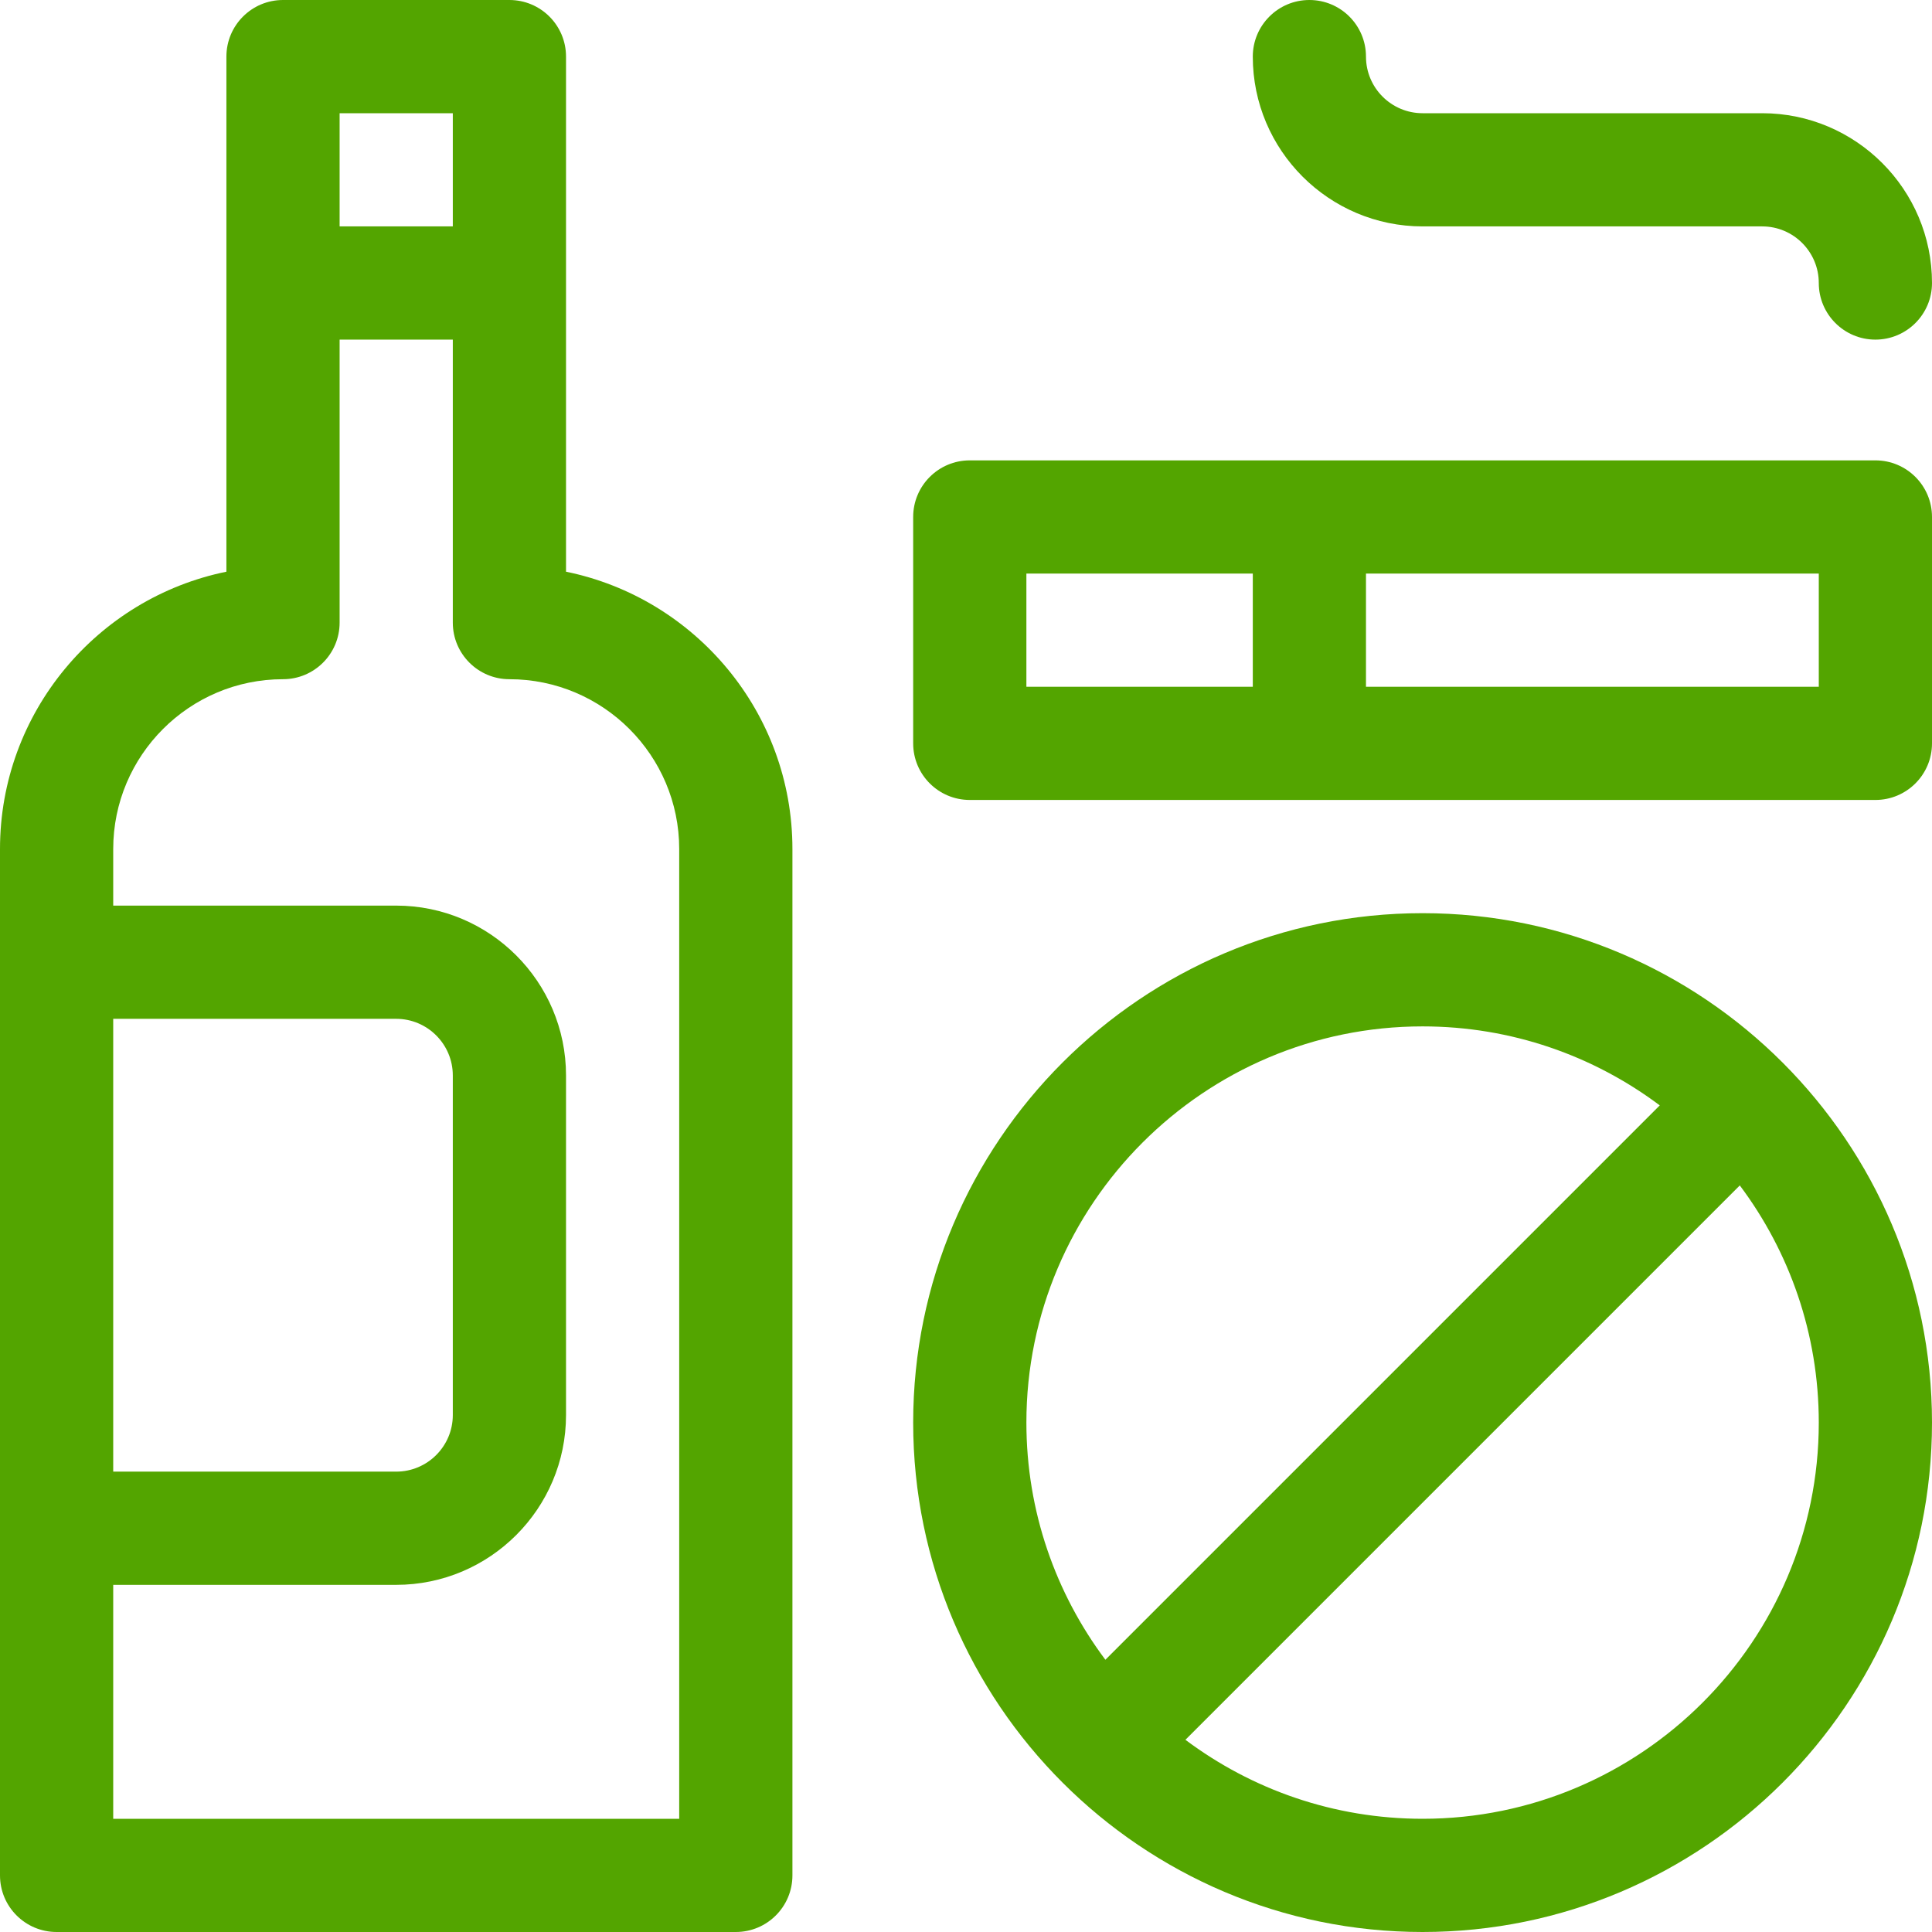 <?xml version="1.0" encoding="UTF-8"?> <svg xmlns="http://www.w3.org/2000/svg" width="70" height="70" viewBox="0 0 70 70" fill="none"><path d="M20.508 20.714V2.051C20.508 0.918 19.59 0 18.457 0H10.254C9.121 0 8.203 0.918 8.203 2.051V20.714C3.529 21.667 0 25.81 0 30.762V67.949C0 69.082 0.918 70 2.051 70H26.66C27.793 70 28.711 69.082 28.711 67.949V30.762C28.711 25.81 25.182 21.667 20.508 20.714ZM16.406 4.102V8.203H12.305V4.102H16.406ZM4.102 36.914H14.355C15.486 36.914 16.406 37.834 16.406 38.965V51.27C16.406 52.4 15.486 53.32 14.355 53.32H4.102V36.914ZM24.609 65.898H4.102V57.422H14.355C17.748 57.422 20.508 54.662 20.508 51.27V38.965C20.508 35.572 17.748 32.812 14.355 32.812H4.102V30.762C4.102 27.369 6.862 24.609 10.254 24.609C11.386 24.609 12.305 23.691 12.305 22.559V12.305H16.406V22.559C16.406 23.691 17.325 24.609 18.457 24.609C21.849 24.609 24.609 27.369 24.609 30.762V65.898Z" fill="#53A500"></path><path d="M67.949 16.68H35.137C34.004 16.68 33.086 17.598 33.086 18.73V26.934C33.086 28.066 34.004 28.984 35.137 28.984H67.949C69.082 28.984 70 28.066 70 26.934V18.73C70 17.598 69.082 16.68 67.949 16.68ZM37.188 20.781H45.391V24.883H37.188V20.781ZM65.898 24.883H49.492V20.781H65.898V24.883Z" fill="#53A500"></path><path d="M51.543 8.203H63.848C64.978 8.203 65.898 9.123 65.898 10.254C65.898 11.386 66.817 12.305 67.949 12.305C69.082 12.305 70 11.386 70 10.254C70 6.862 67.24 4.102 63.848 4.102H51.543C50.412 4.102 49.492 3.182 49.492 2.051C49.492 0.918 48.574 0 47.441 0C46.309 0 45.391 0.918 45.391 2.051C45.391 5.443 48.151 8.203 51.543 8.203Z" fill="#53A500"></path><path d="M51.543 33.086C41.366 33.086 33.086 41.366 33.086 51.543C33.086 61.72 41.37 70 51.543 70C61.72 70 70 61.72 70 51.543C70 41.367 61.717 33.086 51.543 33.086ZM51.543 37.188C54.763 37.188 57.738 38.253 60.136 40.05L40.05 60.136C38.253 57.738 37.188 54.763 37.188 51.543C37.188 43.627 43.627 37.188 51.543 37.188ZM51.543 65.898C48.323 65.898 45.348 64.833 42.95 63.036L63.036 42.95C64.833 45.348 65.898 48.323 65.898 51.543C65.898 59.459 59.459 65.898 51.543 65.898Z" fill="#53A500"></path></svg> 